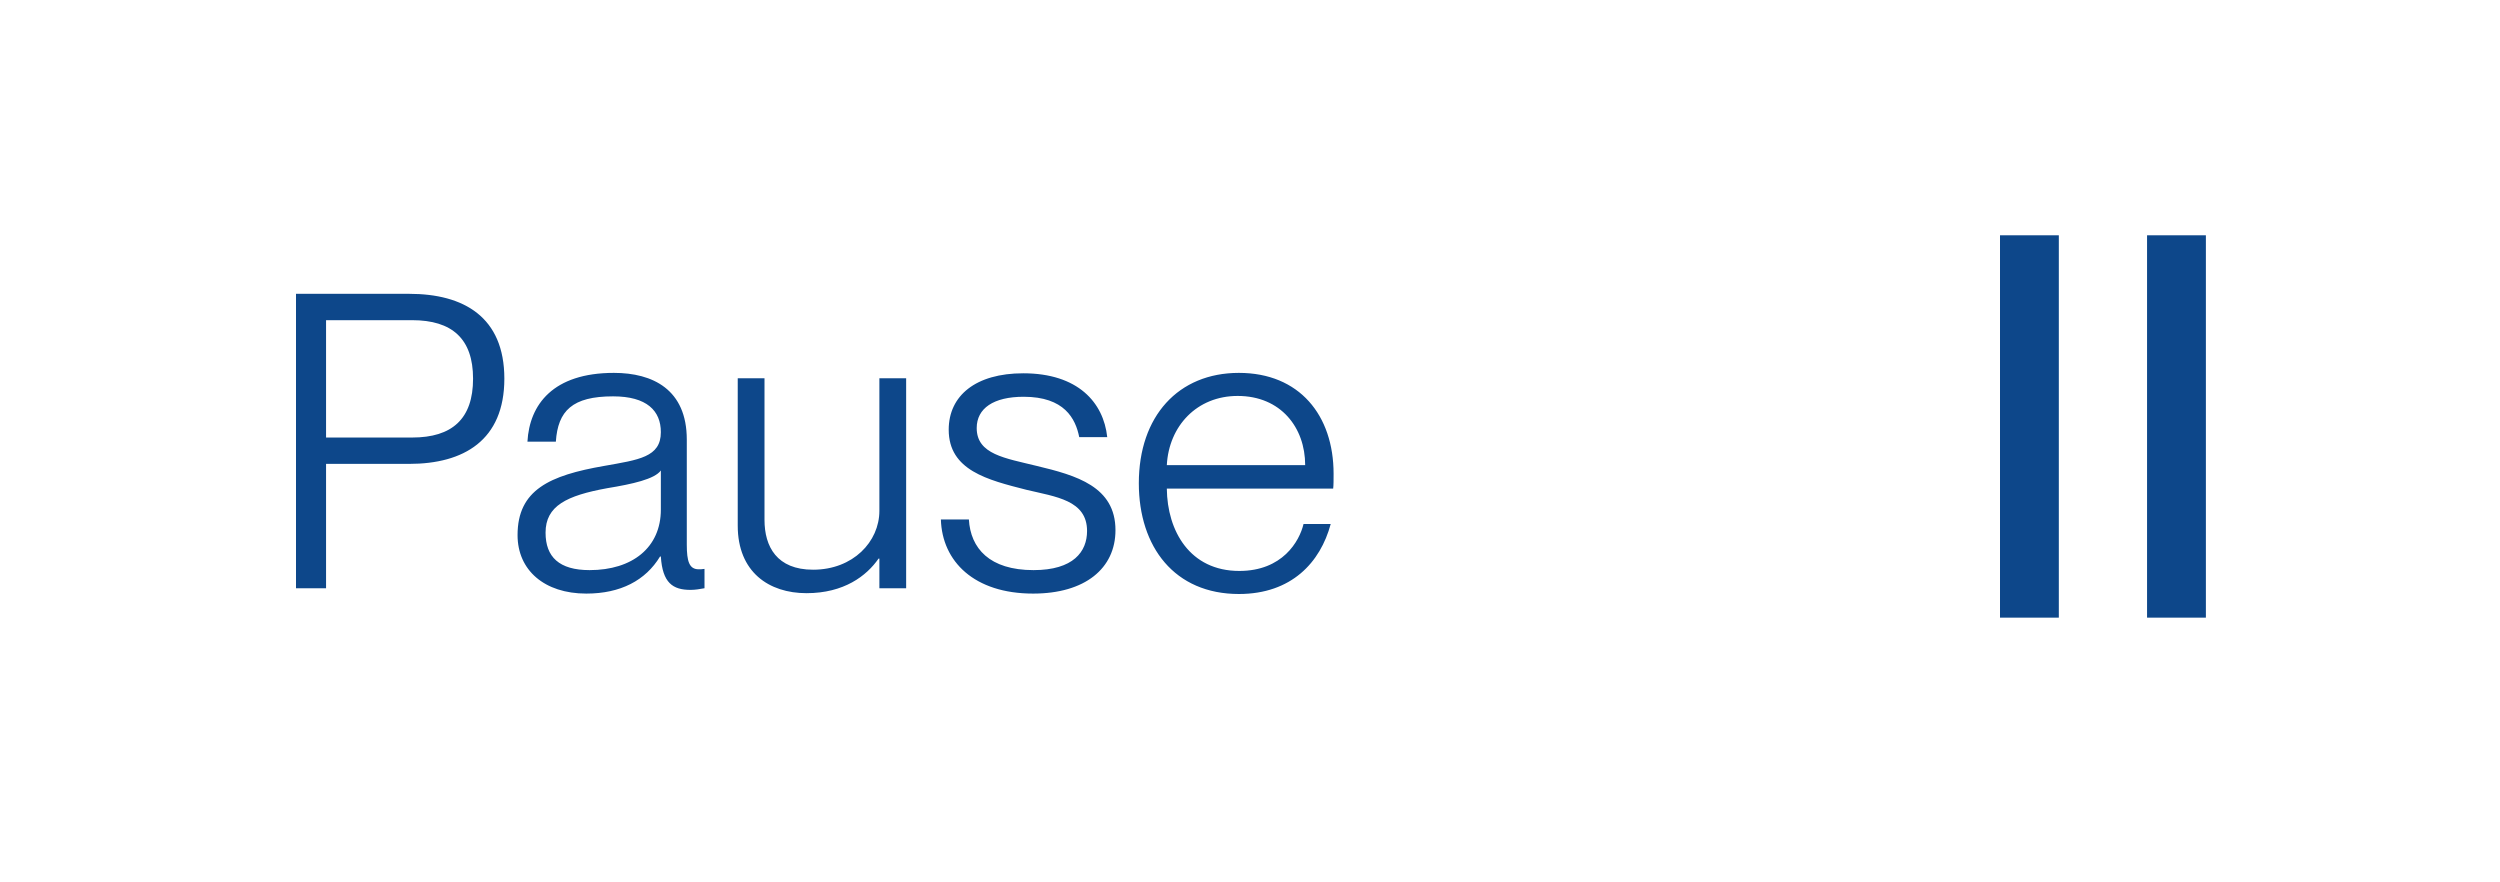 <svg width="85" height="30" viewBox="0 0 85 30" fill="none" xmlns="http://www.w3.org/2000/svg">
<mask id="mask0_4483_2463" style="mask-type:alpha" maskUnits="userSpaceOnUse" x="0" y="0" width="94" height="30">
<rect width="94" height="30" fill="#D9D9D9"/>
</mask>
<g mask="url(#mask0_4483_2463)">
<path d="M11.086 20H10.064V9.99H13.914C15.762 9.99 17.148 10.774 17.148 12.874C17.148 14.974 15.762 15.772 13.914 15.772H11.086V20ZM11.086 14.876H14.012C15.37 14.876 16.084 14.246 16.084 12.874C16.084 11.516 15.37 10.886 14.012 10.886H11.086V14.876ZM19.935 20.182C18.507 20.182 17.597 19.384 17.597 18.194C17.597 16.654 18.689 16.164 20.537 15.842C21.713 15.632 22.469 15.548 22.469 14.694C22.469 13.966 21.993 13.476 20.845 13.476C19.459 13.476 18.969 13.966 18.899 15.016H17.933C18.003 13.756 18.801 12.678 20.873 12.678C22.189 12.678 23.351 13.238 23.351 14.946V18.516C23.351 19.09 23.435 19.356 23.757 19.356C23.813 19.356 23.869 19.356 23.953 19.342V20C23.799 20.028 23.645 20.056 23.477 20.056C22.875 20.056 22.525 19.818 22.469 18.922H22.441C21.951 19.734 21.097 20.182 19.935 20.182ZM20.047 19.384C21.503 19.384 22.469 18.614 22.469 17.326V15.996C22.259 16.29 21.503 16.458 20.649 16.598C19.263 16.85 18.549 17.2 18.549 18.11C18.549 18.936 19.011 19.384 20.047 19.384ZM29.899 17.368V12.86H30.809V20H29.899V18.992H29.871C29.465 19.58 28.695 20.168 27.421 20.168C26.147 20.168 25.083 19.454 25.083 17.872V12.86H25.993V17.676C25.993 18.586 26.413 19.37 27.645 19.37C29.003 19.37 29.899 18.418 29.899 17.368ZM35.126 20.182C33.124 20.182 32.032 19.09 31.99 17.662H32.942C32.998 18.642 33.642 19.384 35.14 19.384C36.498 19.384 36.96 18.754 36.96 18.054C36.96 17.004 35.896 16.892 34.902 16.654C33.586 16.318 32.256 15.996 32.256 14.61C32.256 13.448 33.18 12.692 34.79 12.692C36.652 12.692 37.52 13.686 37.646 14.862H36.694C36.568 14.232 36.19 13.49 34.804 13.49C33.782 13.49 33.208 13.882 33.208 14.554C33.208 15.45 34.174 15.576 35.252 15.842C36.596 16.164 37.926 16.542 37.926 18.026C37.926 19.328 36.89 20.182 35.126 20.182ZM45.342 16.108C45.342 16.304 45.342 16.5 45.328 16.612H39.672C39.686 18.054 40.456 19.412 42.136 19.412C43.606 19.412 44.18 18.404 44.32 17.816H45.244C44.894 19.118 43.914 20.196 42.122 20.196C39.938 20.196 38.72 18.6 38.72 16.43C38.72 14.148 40.064 12.678 42.122 12.678C44.18 12.678 45.342 14.12 45.342 16.108ZM39.672 15.814H44.376C44.376 14.54 43.55 13.462 42.08 13.462C40.694 13.462 39.742 14.484 39.672 15.814Z" fill="#0D478A"/>
<rect x="68" y="8" width="2" height="13" fill="#0D478A"/>
<rect x="73" y="8" width="2" height="13" fill="#0D478A"/>
</g>
</svg>
